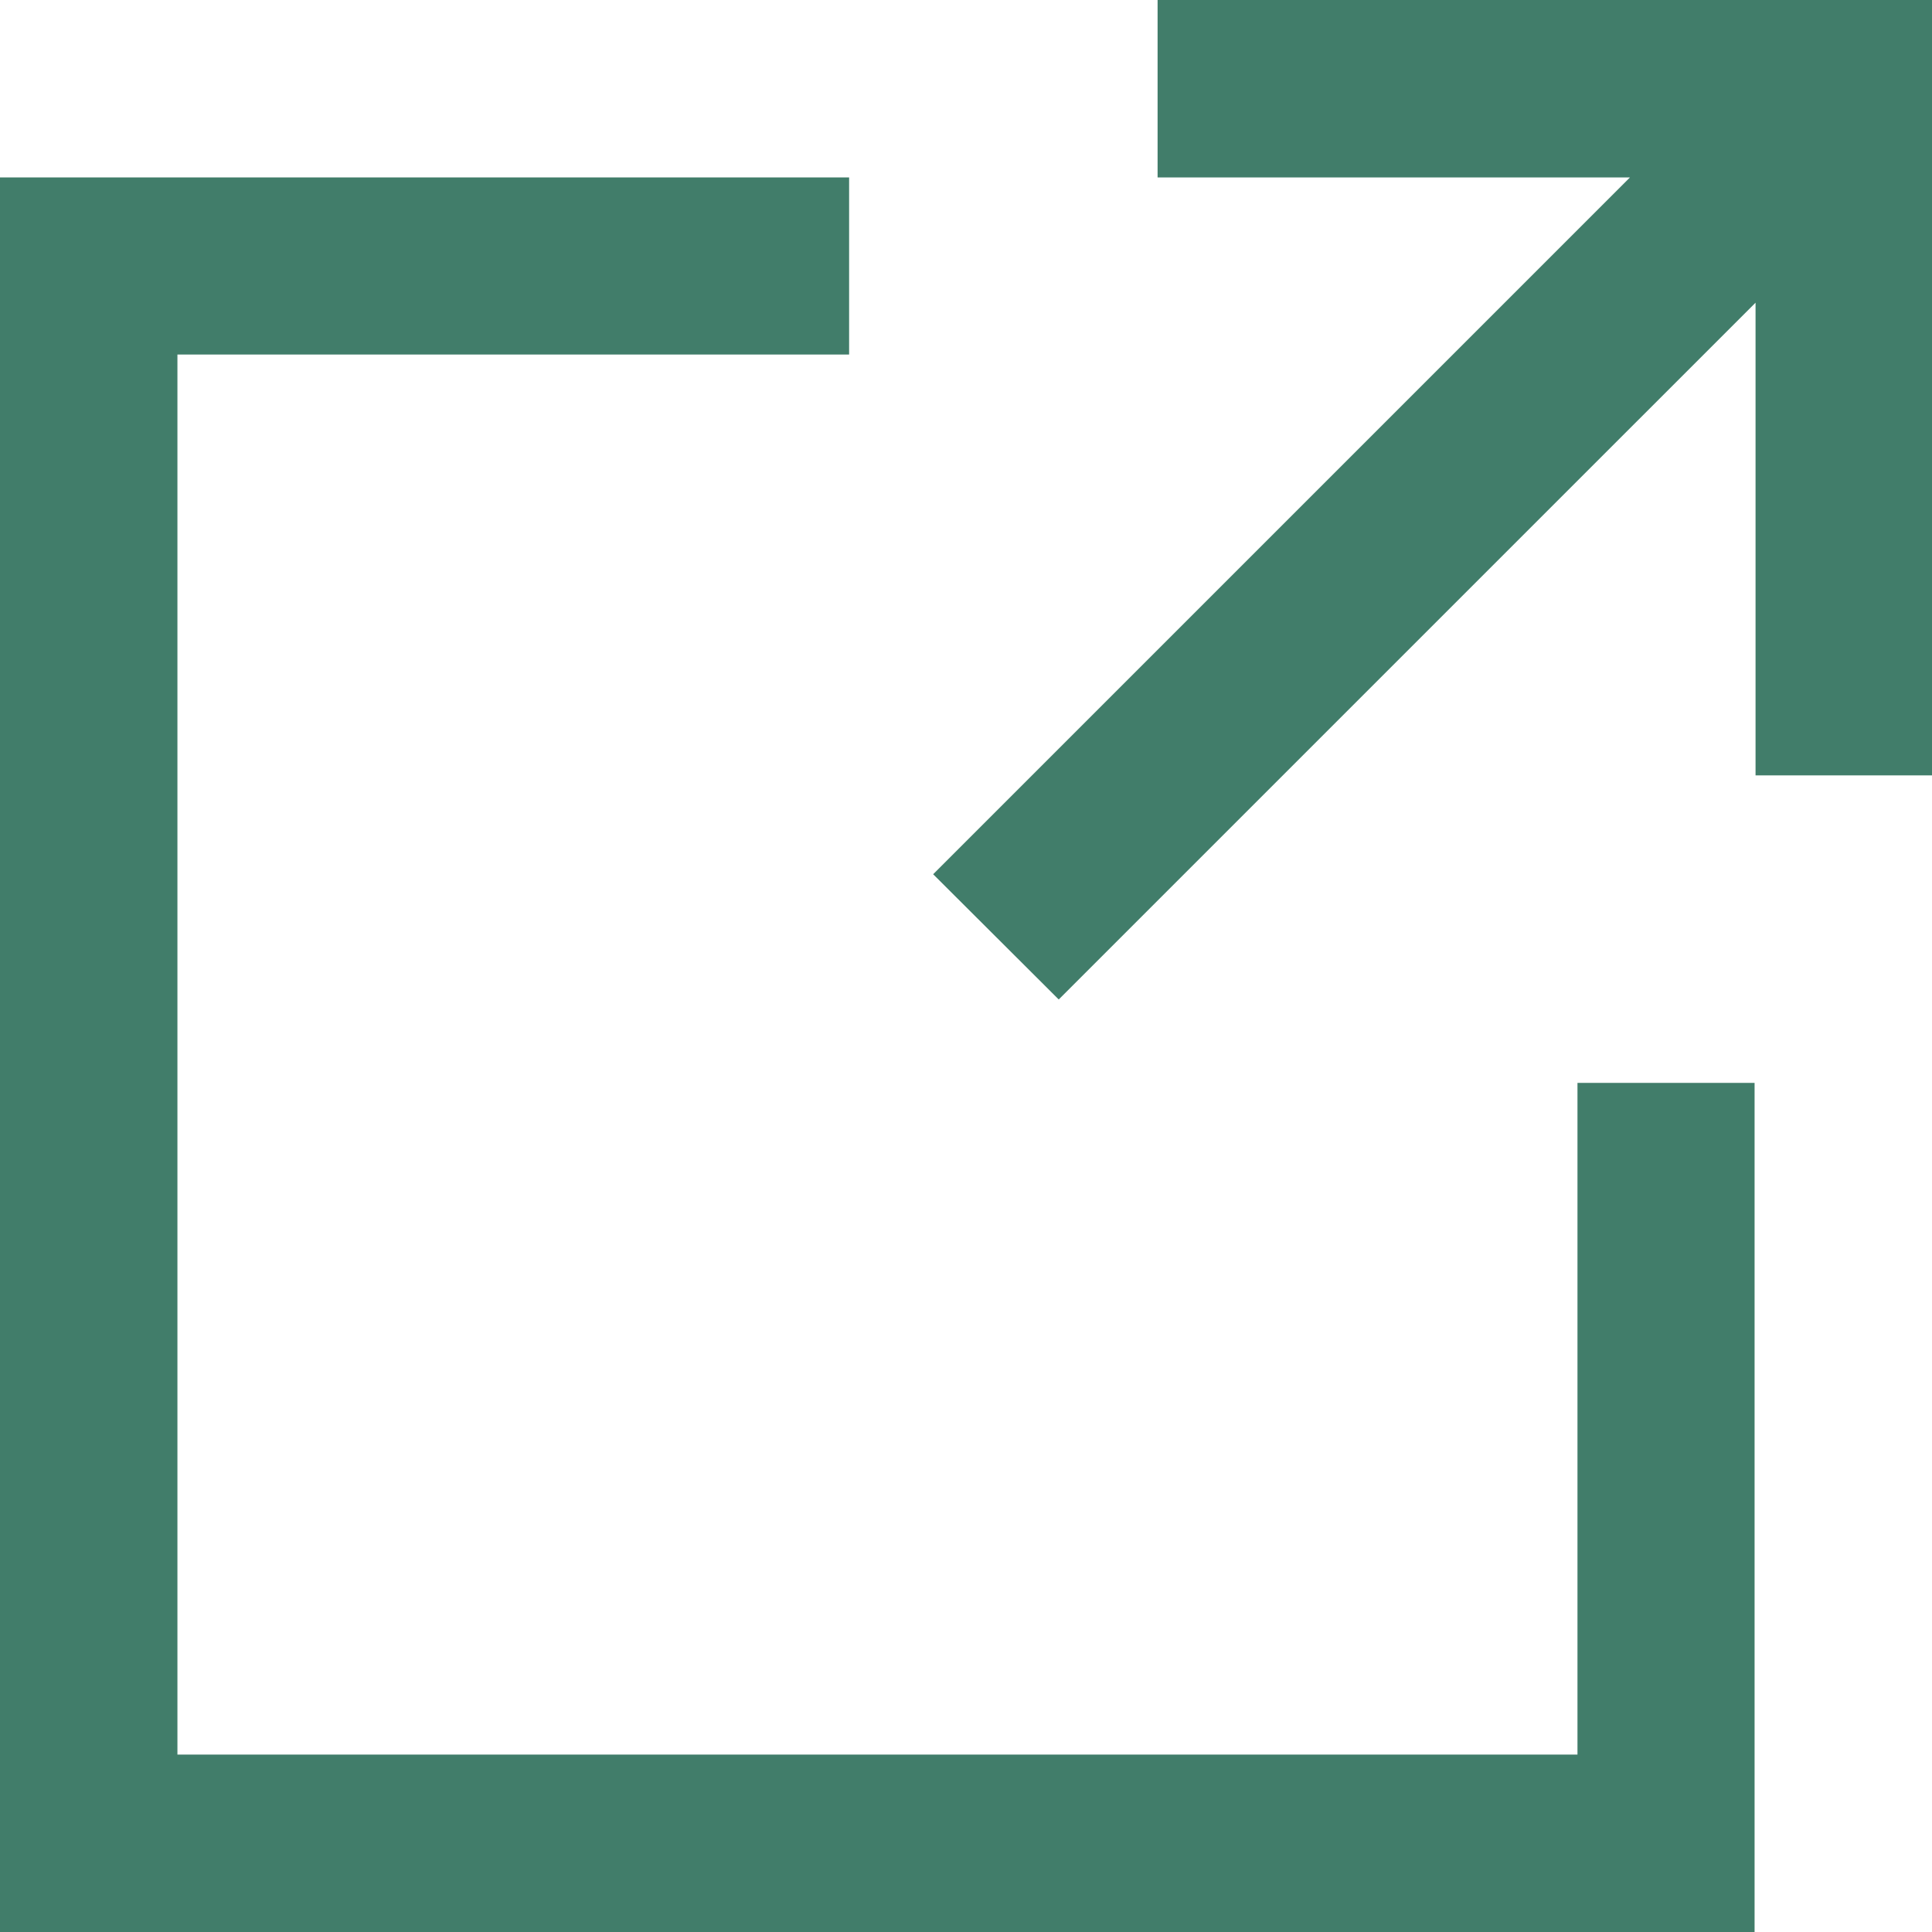 <?xml version="1.0" encoding="UTF-8"?> <svg xmlns="http://www.w3.org/2000/svg" width="6" height="6" viewBox="0 0 6 6" fill="none"><path d="M3.595 0V0.551L5.062 0.551L2.898 2.715L3.288 3.104L5.452 0.94V2.408H6.002V0H3.595Z" fill="#417D6A"></path><path d="M4.899 5.449H0.551V1.101H2.637V0.551H0V6H5.449V3.363H4.899V5.449Z" fill="#417D6A"></path></svg> 
